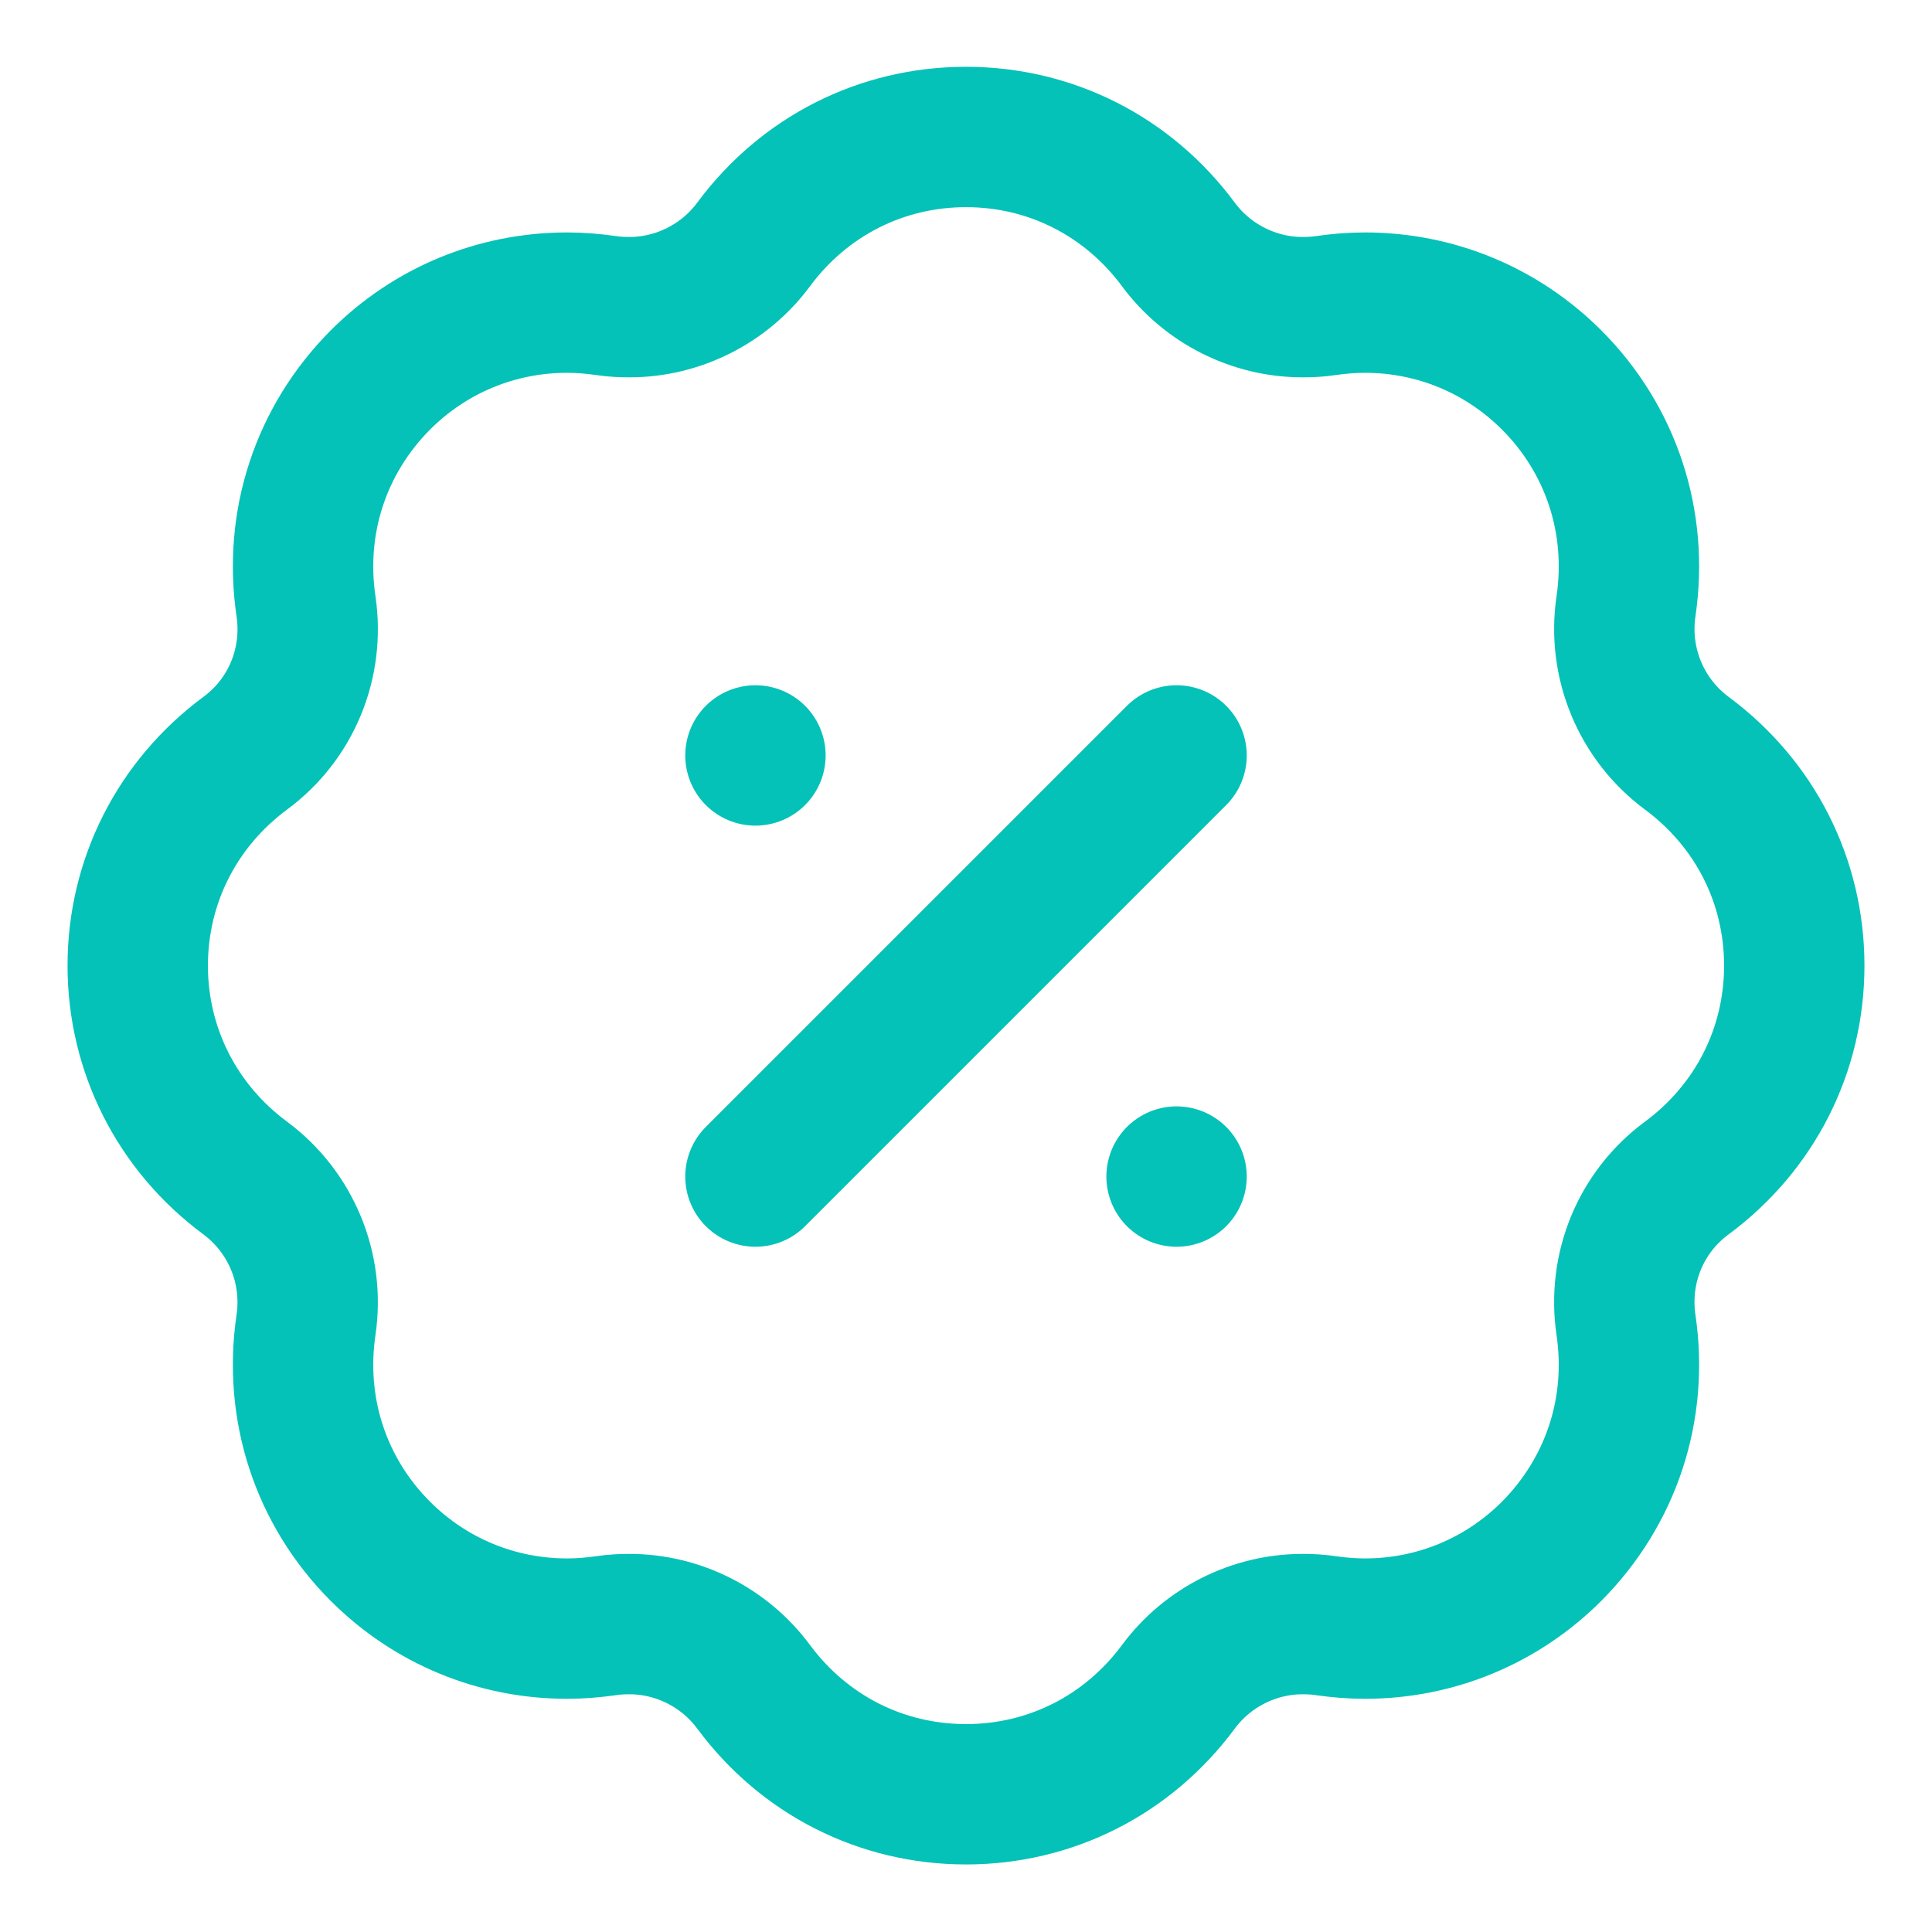 <?xml version="1.0" encoding="utf-8"?>
<!-- Generator: Adobe Illustrator 26.0.1, SVG Export Plug-In . SVG Version: 6.00 Build 0)  -->
<svg version="1.1" id="Capa_1" xmlns="http://www.w3.org/2000/svg" xmlns:xlink="http://www.w3.org/1999/xlink" x="0px" y="0px"
	 viewBox="0 0 512 512" style="enable-background:new 0 0 512 512;" xml:space="preserve">
<style type="text/css">
	.st0{fill:none;stroke:#04C2B7;stroke-width:37.2;stroke-linecap:round;stroke-linejoin:round;stroke-miterlimit:10;}
</style>
<g id="Sale_1_">
	<g>
		<path class="st0" d="M256,475.5c-22.4,0-42.9-10.4-56.3-28.5c-7.7-10.4-20-16.6-32.9-16.6c-2,0-4,0.1-6,0.4
			c-3.5,0.5-7,0.8-10.5,0.8c-18.7,0-36.3-7.3-49.5-20.5c-15.8-15.8-23-37.7-19.7-60c2.2-15-4-29.9-16.1-38.9
			c-18.1-13.4-28.5-34-28.5-56.3s10.4-42.9,28.5-56.3c12.2-9,18.3-23.9,16.1-38.9c-3.3-22.3,3.9-44.1,19.7-60
			c13.2-13.2,30.8-20.5,49.5-20.5c3.5,0,7,0.3,10.5,0.8c2,0.3,4,0.4,6,0.4c12.9,0,25.2-6.2,32.9-16.6c13.4-18.1,33.9-28.5,56.3-28.5
			s42.9,10.4,56.3,28.5c7.7,10.4,20,16.6,32.9,16.6c2,0,4-0.1,6-0.4c3.5-0.5,7-0.8,10.5-0.8c18.7,0,36.3,7.3,49.5,20.5
			c15.8,15.8,23,37.7,19.7,60c-2.2,15,4,29.9,16.1,38.9c18.1,13.4,28.5,33.9,28.5,56.3s-10.4,42.9-28.5,56.3
			c-12.2,9-18.3,23.9-16.1,38.9c3.3,22.3-3.9,44.1-19.7,60c-13.2,13.2-30.8,20.5-49.5,20.5c0,0,0,0,0,0c-3.5,0-7-0.3-10.5-0.8
			c-2-0.3-4-0.4-6-0.4c-12.9,0-25.2,6.2-32.9,16.6C298.9,465.1,278.4,475.5,256,475.5z"/>
	</g>
	<line class="st0" x1="200.2" y1="200.2" x2="200.2" y2="200.2"/>
	<line class="st0" x1="311.8" y1="311.8" x2="311.8" y2="311.8"/>
	<line class="st0" x1="311.8" y1="200.2" x2="200.2" y2="311.8"/>
</g>
</svg>
